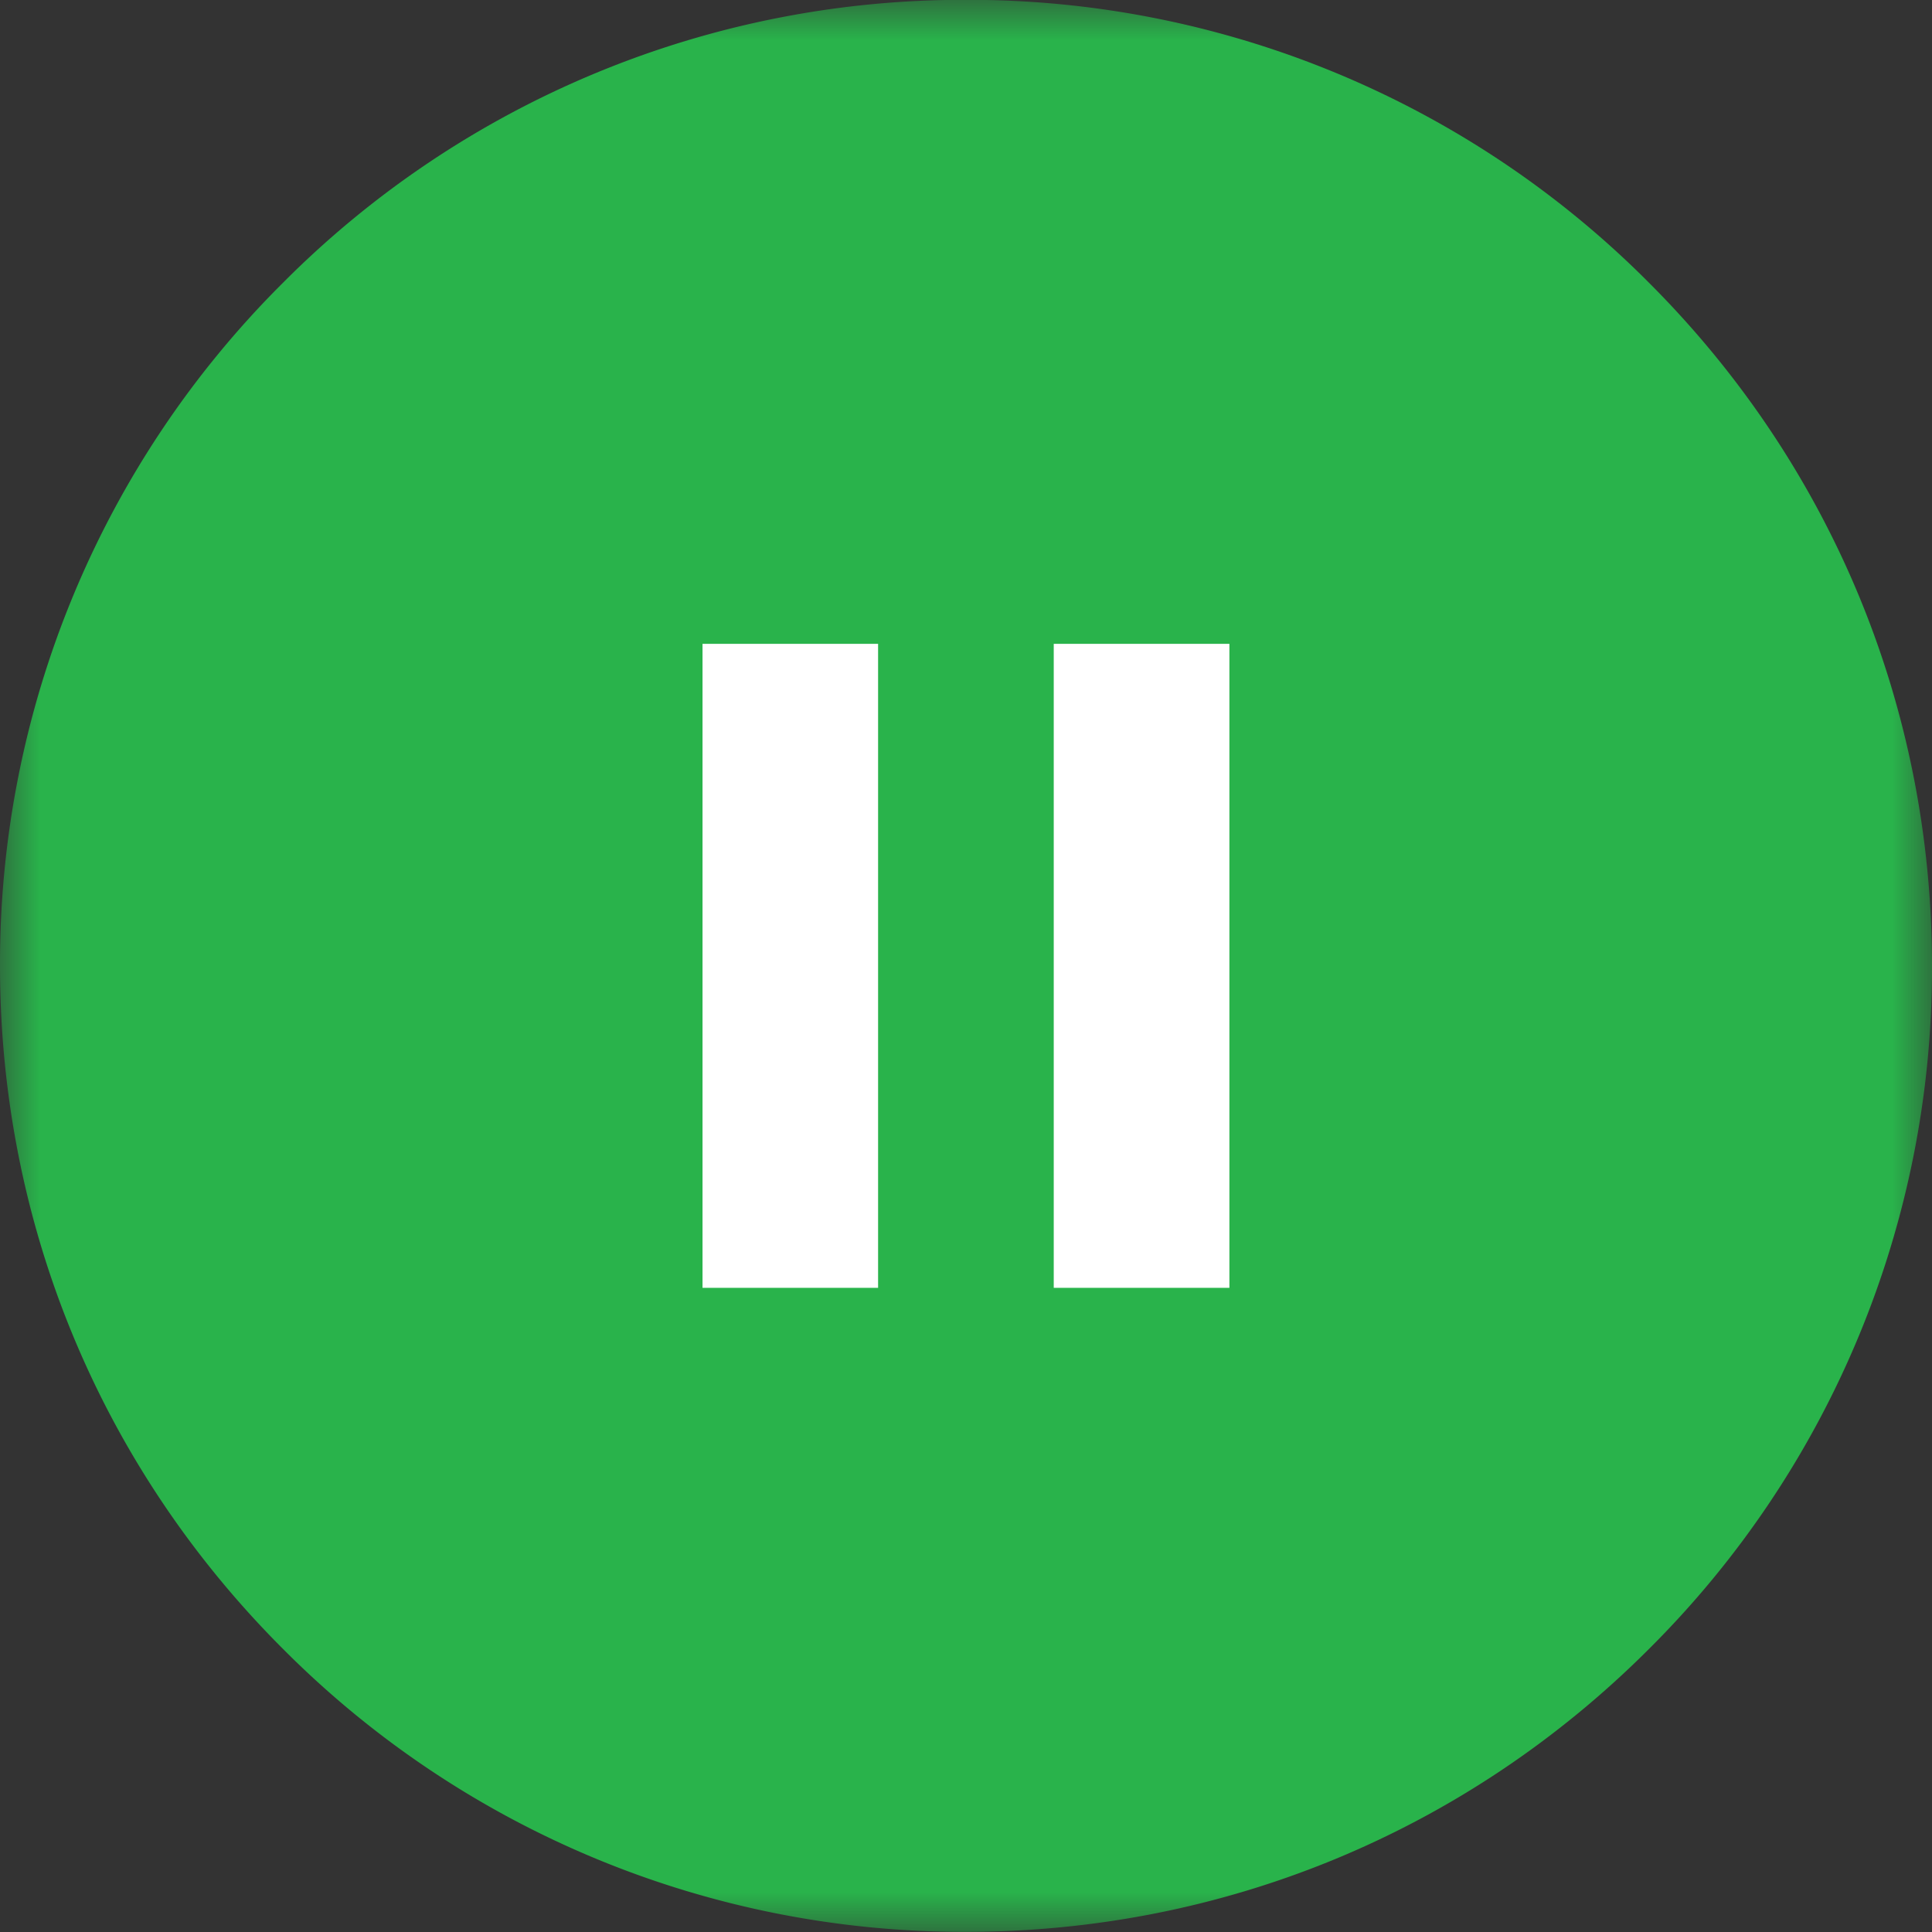 <svg width="24" height="24" viewBox="0 0 24 24" fill="none" xmlns="http://www.w3.org/2000/svg"><rect x="0" y="0" width="24" height="24" fill="#333333" stroke="none"/><mask id="mask0_336_9545" style="mask-type:luminance" maskUnits="userSpaceOnUse" x="0" y="-1" width="24" height="25"><path d="M0-.002h24v24H0v-24z" fill="#fff"/></mask><g mask="url(#mask0_336_9545)"><path d="M20.485 3.513A11.922 11.922 0 0 0 12-.002a11.922 11.922 0 0 0-8.485 3.515A11.922 11.922 0 0 0 0 11.998c0 3.205 1.248 6.219 3.515 8.485A11.922 11.922 0 0 0 12 23.998c3.205 0 6.219-1.248 8.485-3.515A11.922 11.922 0 0 0 24 11.998c0-3.205-1.248-6.219-3.515-8.485z" fill="#29B34B"/></g><path d="M10.908 15.998H8.727v-8h2.181v8zm4.365 0H13.09v-8h2.182v8z" fill="#fff"/></svg>